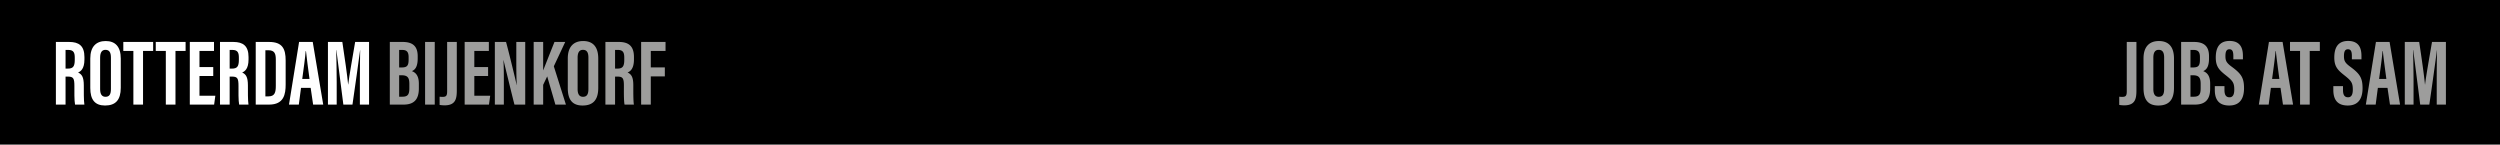 <svg xmlns="http://www.w3.org/2000/svg" xml:space="preserve" id="MaakBalkenJobs_xA0_Image_1_" x="0" y="0" version="1.1" viewBox="0 0 968 56"><path d="M0 0h968v56H0z"/><g fill="#9D9D9C"><path d="M827.226 34.969c0 3.238-.429 5.822-4.75 5.822a12.82 12.82 0 0 1-1.906-.168v-3.185c.31.036.622.072 1.131.072 1.307 0 1.783-.349 1.783-2.092V16.242h3.742v18.727zM841.769 22.681v11.328c0 4.648-1.973 6.847-6.083 6.847-3.942 0-5.718-2.255-5.718-6.782V22.652c0-4.646 2.339-6.765 5.955-6.765 3.678.001 5.846 2.125 5.846 6.794zm-7.992-.367v12.201c0 2.016.728 2.963 2.077 2.963 1.454 0 2.104-.883 2.104-3.017V22.286c0-1.925-.591-2.99-2.108-2.99-1.347 0-2.073.965-2.073 3.018zM844.536 16.242h4.98c4.199 0 5.813 1.965 5.813 5.523v.892c0 3.44-1.191 4.435-2.252 4.875 1.082.431 2.701 1.336 2.701 4.866v1.839c0 4.103-1.71 6.264-5.934 6.264h-5.31V16.242zm4.559 9.877c2.092 0 2.718-.646 2.718-3.051v-.947c0-2.013-.716-2.79-2.506-2.79h-1.157v6.788h.945zm-.946 11.325h1.249c2.16 0 2.698-.954 2.698-3.303v-1.615c0-2.366-.6-3.382-2.983-3.382h-.964v8.3zM861.314 33.361v1.499c0 1.805.541 2.811 1.963 2.811 1.458 0 1.836-1.382 1.836-2.957 0-2.607-.562-3.416-3.164-5.469-2.61-2.062-4.005-3.379-4.005-6.97 0-3.198.968-6.424 5.347-6.42 4.478.004 5.169 3.196 5.169 5.828v1.296h-3.71v-1.195c0-1.689-.284-2.712-1.527-2.712-1.216 0-1.537 1.057-1.537 2.665 0 1.714.325 2.554 2.458 4.113 3.63 2.685 4.743 4.243 4.743 8.302 0 3.441-1.206 6.703-5.732 6.703-4.488 0-5.582-2.859-5.582-6.055v-1.439h3.741zM879.281 34.012l-.85 6.489h-3.805l3.907-24.259h5.286l4.057 24.259h-3.909l-.955-6.489h-3.731zm3.29-3.441c-.555-4.12-1.085-8.031-1.362-10.774h-.137c-.104 1.999-.833 7.194-1.317 10.774h2.816zM890.584 19.714h-3.895v-3.472h11.554v3.472h-3.918v20.787h-3.741V19.714zM907.209 33.361v1.499c0 1.805.541 2.811 1.963 2.811 1.458 0 1.836-1.382 1.836-2.957 0-2.607-.562-3.416-3.164-5.469-2.61-2.062-4.005-3.379-4.005-6.97 0-3.198.968-6.424 5.347-6.42 4.478.004 5.169 3.196 5.169 5.828v1.296h-3.71v-1.195c0-1.689-.284-2.712-1.527-2.712-1.216 0-1.537 1.057-1.537 2.665 0 1.714.325 2.554 2.458 4.113 3.63 2.685 4.743 4.243 4.743 8.302 0 3.441-1.206 6.703-5.732 6.703-4.488 0-5.582-2.859-5.582-6.055v-1.439h3.741zM920.71 34.012l-.85 6.489h-3.805l3.907-24.259h5.286l4.057 24.259h-3.909l-.955-6.489h-3.731zm3.29-3.441c-.555-4.12-1.085-8.031-1.362-10.774h-.137c-.104 1.999-.833 7.194-1.317 10.774H924zM943.499 31.477c0-4.122.045-9.256.118-12.037h-.037c-.558 4.209-1.899 14.037-2.949 21.061h-3.53c-.783-6.302-2.138-16.656-2.691-21.093h-.073c.073 2.829.187 8.317.187 12.489v8.604h-3.39V16.242h5.573c.944 6.165 1.917 13.077 2.244 16.477h.036c.395-3.441 1.709-10.66 2.681-16.477h5.386v24.259H943.5v-9.024z"/></g><g><g><path fill="#FFF" d="M25.383 29.653v10.848h-3.742V16.242h5.183c3.691 0 5.87 1.479 5.87 5.845v.924c0 3.728-1.53 4.676-2.469 5.061 1.415.664 2.224 1.684 2.224 4.976 0 2.042-.037 5.983.222 7.453h-3.614c-.322-1.466-.254-5.45-.254-7.212 0-2.958-.381-3.636-2.552-3.636h-.868zm0-3.089h.858c1.979 0 2.708-.747 2.708-3.385v-.832c0-1.875-.388-3.017-2.508-3.017h-1.057v7.234zM46.759 22.68v11.329c0 4.648-1.973 6.847-6.083 6.847-3.942 0-5.718-2.255-5.718-6.782v-11.42c0-4.646 2.339-6.765 5.955-6.765 3.679-.001 5.846 2.123 5.846 6.791zm-7.99-.366v12.202c0 2.016.728 2.963 2.077 2.963 1.454 0 2.104-.883 2.104-3.017V22.287c0-1.926-.591-2.99-2.109-2.99-1.348-.001-2.072.964-2.072 3.017zM51.641 19.714h-3.895v-3.472H59.3v3.472h-3.918v20.787h-3.741V19.714zM64.204 19.714H60.31v-3.472h11.554v3.472h-3.918v20.787h-3.741V19.714zM82.569 29.419h-5.333v7.642h6.146l-.474 3.44h-9.414V16.242h9.369v3.472h-5.627v6.264h5.333v3.441zM88.924 29.653v10.848h-3.741V16.242h5.182c3.691 0 5.87 1.479 5.87 5.845v.924c0 3.728-1.53 4.676-2.469 5.061 1.415.664 2.224 1.684 2.224 4.976 0 2.042-.037 5.983.222 7.453h-3.614c-.322-1.466-.254-5.45-.254-7.212 0-2.958-.381-3.636-2.552-3.636h-.868zm0-3.089h.858c1.979 0 2.708-.747 2.708-3.385v-.832c0-1.875-.388-3.017-2.508-3.017h-1.057v7.234zM99.017 16.242h5.189c5.147 0 6.398 2.667 6.398 7.168v9.302c0 3.709-.636 7.788-6.405 7.788h-5.182V16.242zm3.741 21.074h1.2c2.459 0 2.836-1.584 2.836-4.095V23.116c0-2.23-.394-3.657-2.86-3.657h-1.176v17.857zM116.553 34.012l-.85 6.489h-3.806l3.908-24.259h5.286l4.058 24.259h-3.91l-.954-6.489h-3.732zm3.289-3.441c-.555-4.12-1.084-8.031-1.362-10.774h-.136c-.105 1.999-.834 7.194-1.317 10.774h2.815zM139.342 31.477c0-4.122.045-9.256.118-12.037h-.037c-.558 4.21-1.899 14.037-2.949 21.061h-3.53c-.783-6.302-2.138-16.657-2.691-21.093h-.073c.073 2.829.187 8.317.187 12.489v8.604h-3.39V16.242h5.573c.944 6.166 1.917 13.077 2.244 16.477h.036c.395-3.441 1.709-10.66 2.681-16.477h5.386v24.259h-3.554v-9.024z"/><path fill="#9D9D9C" d="M150.939 16.242h4.98c4.199 0 5.813 1.965 5.813 5.523v.892c0 3.441-1.191 4.435-2.252 4.875 1.082.431 2.701 1.336 2.701 4.866v1.839c0 4.103-1.71 6.264-5.934 6.264h-5.31V16.242zm4.559 9.877c2.092 0 2.718-.646 2.718-3.051v-.947c0-2.013-.716-2.79-2.506-2.79h-1.157v6.788h.945zm-.945 11.325h1.249c2.16 0 2.698-.954 2.698-3.303v-1.615c0-2.366-.6-3.382-2.983-3.382h-.964v8.3zM168.333 16.242v24.259h-3.741V16.242h3.741zM176.872 34.969c0 3.238-.429 5.822-4.75 5.822a12.82 12.82 0 0 1-1.906-.168v-3.185c.31.036.622.072 1.131.072 1.307 0 1.783-.349 1.783-2.092V16.242h3.742v18.727zM188.992 29.419h-5.333v7.642h6.146l-.474 3.44h-9.414V16.242h9.369v3.472h-5.628v6.264h5.333v3.441zM191.605 40.501V16.242h4.332c.968 3.423 3.862 15.397 4.119 16.683h.041c-.173-2.983-.182-6.397-.182-10.383v-6.3h3.454v24.259H199.2c-.766-2.898-3.994-16.203-4.236-17.222h-.036c.177 2.938.162 6.226.162 10.588v6.634h-3.485zM206.637 16.242h3.678V27.2h.036c.93-2.398 3.006-7.62 4.343-10.958h4.165l-4.418 9.426 4.68 14.833h-4.074l-3.168-10.923-1.563 3.267v7.656h-3.678V16.242zM231.645 22.68v11.329c0 4.648-1.973 6.847-6.083 6.847-3.942 0-5.718-2.255-5.718-6.782v-11.42c0-4.646 2.339-6.765 5.955-6.765 3.678-.001 5.846 2.123 5.846 6.791zm-7.992-.366v12.202c0 2.016.728 2.963 2.077 2.963 1.454 0 2.104-.883 2.104-3.017V22.287c0-1.926-.591-2.99-2.108-2.99-1.347-.001-2.073.964-2.073 3.017zM238.154 29.653v10.848h-3.741V16.242h5.182c3.691 0 5.871 1.479 5.871 5.845v.924c0 3.728-1.53 4.676-2.47 5.061 1.415.664 2.224 1.684 2.224 4.976 0 2.042-.036 5.983.223 7.453h-3.613c-.323-1.466-.255-5.45-.255-7.212 0-2.958-.38-3.636-2.552-3.636h-.869zm0-3.089h.858c1.979 0 2.707-.747 2.707-3.385v-.832c0-1.875-.388-3.017-2.508-3.017h-1.058v7.234zM248.247 16.242h9.45v3.472h-5.709v6.382h5.438v3.473h-5.438v10.932h-3.741V16.242z"/></g></g></svg>
